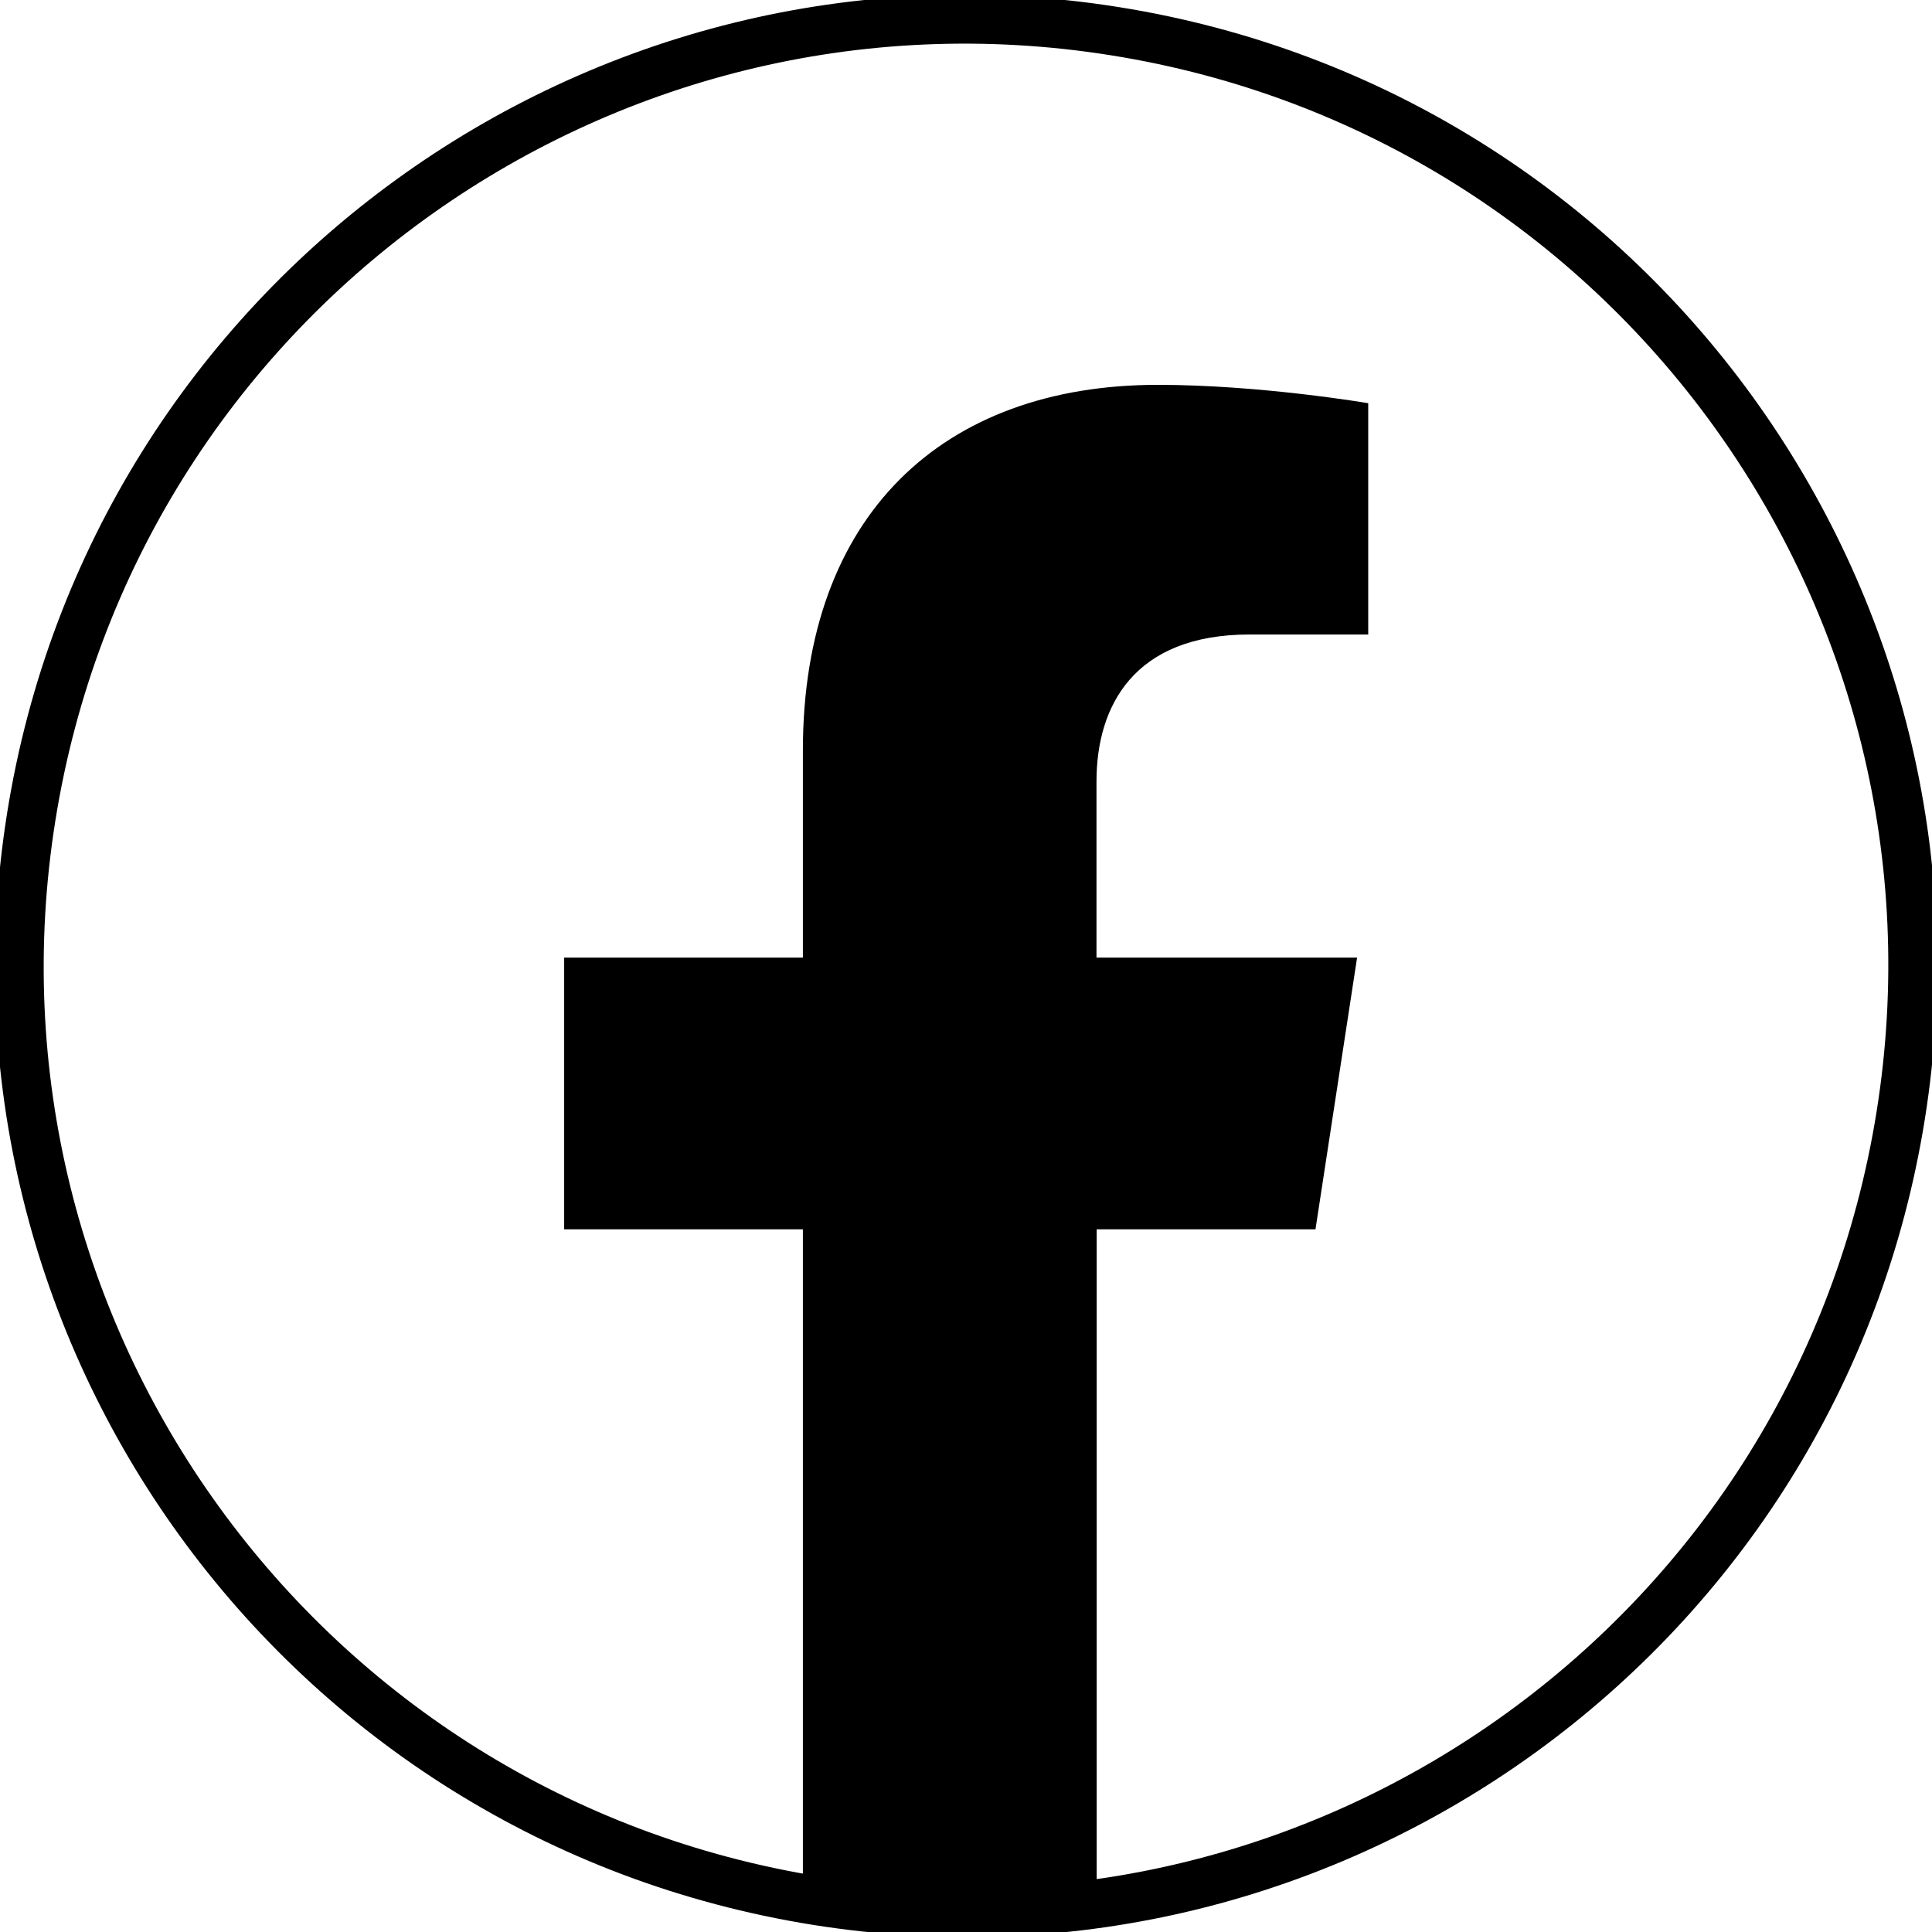 <?xml version="1.0" encoding="UTF-8"?>
<svg id="Layer_2" data-name="Layer 2" xmlns="http://www.w3.org/2000/svg" xmlns:xlink="http://www.w3.org/1999/xlink" viewBox="0 0 98.9 98.9">
  <defs>
    <clipPath id="clippath">
      <rect width="98.9" height="98.9" fill="#000000"/>
    </clipPath>
  </defs>
  <g id="Layer_1-2" data-name="Layer 1">
    <g clip-path="url(#clippath)">
      <path d="M97.3,57.09c-4.22,26.43-29.06,44.43-55.49,40.21C15.38,93.08-2.62,68.24,1.6,41.81,5.82,15.38,30.66-2.63,57.09,1.6c26.43,4.22,44.43,29.06,40.21,55.49Z" fill="none" stroke="#000000" stroke-miterlimit="10" stroke-width="2.5"/>
      <path d="M67.34,62.93l2.13-13.91h-13.34v-9.02c0-3.81,1.87-7.52,7.84-7.52h6.07v-11.84s-5.51-.94-10.77-.94c-10.99,0-18.17,6.66-18.17,18.72v10.6h-12.22v13.91h12.22v33.62c2.45,.38,4.96,.58,7.52,.58s5.07-.2,7.52-.58V62.93h11.21Z" fill="#00000"/>
    </g>
  </g>
</svg>